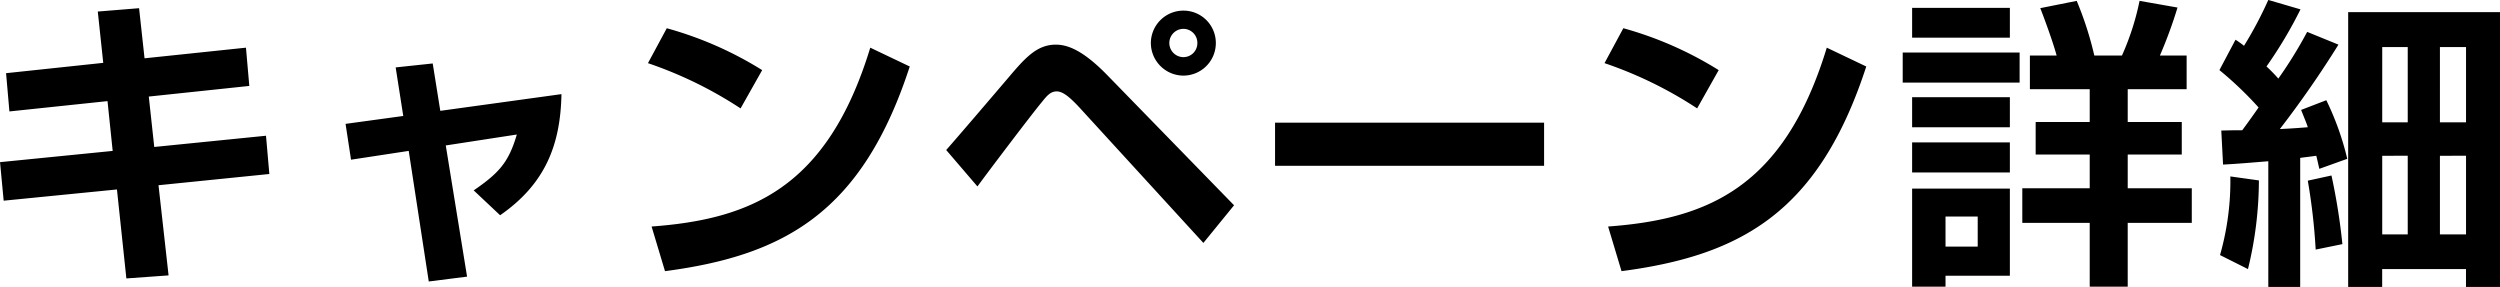 <svg xmlns="http://www.w3.org/2000/svg" width="214.058" height="24.57"><path d="M8.84 5.382l-8.32.884.286 3.276 8.4-.884.442 4.264-9.646.962.312 3.3 9.7-.962.806 7.618 3.614-.26-.862-7.72 9.49-.962-.286-3.276-9.568.962-.468-4.316 8.606-.91-.286-3.276-8.684.91-.468-4.29-3.536.286zM34.528 9.93l-4.94.676.468 3.068 4.94-.754 1.716 11.182 3.28-.416-1.824-11.232 6.084-.936c-.7 2.392-1.534 3.3-3.692 4.784l2.262 2.128c3.9-2.7 5.17-6.08 5.252-10.37L37.7 9.49l-.65-4.056-3.172.338zM65.26 6.004a30.97 30.97 0 0 0-8.168-3.586l-1.612 2.99a34.707 34.707 0 0 1 7.93 3.874zm-8.32 17.214c10.27-1.352 16.9-5.07 20.956-17.524l-3.38-1.612c-3.666 12.038-10.27 14.69-18.724 15.314zm26.752-7.254c.676-.936 4.524-6.032 5.538-7.254.416-.52.728-.884 1.248-.884s1.092.468 1.9 1.326l10.66 11.648 2.626-3.224L94.822 6.448c-2-2.054-3.328-2.626-4.42-2.626-1.664 0-2.678 1.2-4.134 2.912-1.352 1.586-4.394 5.148-5.252 6.11zM101.322.91a2.785 2.785 0 0 0-2.782 2.782 2.8 2.8 0 0 0 2.782 2.782 2.785 2.785 0 0 0 2.782-2.782A2.769 2.769 0 0 0 101.322.91zm0 1.56a1.2 1.2 0 0 1 1.2 1.222 1.193 1.193 0 0 1-1.2 1.2 1.21 1.21 0 0 1-1.2-1.2 1.214 1.214 0 0 1 1.2-1.222zm7.852 8.034v3.692h23.036v-3.692zm37.986-4.5a30.971 30.971 0 0 0-8.164-3.588l-1.612 2.99a34.707 34.707 0 0 1 7.93 3.874zm-8.32 17.214c10.27-1.352 16.9-5.07 20.956-17.524l-3.38-1.612c-3.666 12.038-10.27 14.69-18.724 15.314zm24.882 1.326h2.86v-.936h5.51v-7.462h-8.37zm5.616-6.006v2.574h-2.756v-2.574zm12.844 6.006v-5.46h5.486V16.12h-5.486v-2.89h4.628v-2.782h-4.628V7.64h5.044V4.754h-2.288a38.869 38.869 0 0 0 1.508-4.108l-3.25-.572a22.178 22.178 0 0 1-1.508 4.68h-2.366a29.046 29.046 0 0 0-1.508-4.68l-3.12.624c.26.65 1.092 2.886 1.4 4.056h-2.288V7.64h5.122v2.808H174.3v2.782h4.628v2.89h-5.772v2.964h5.772v5.46zm-18.46-21.32h8.37V.676h-8.37zm-.806 3.848h10.01V4.498h-10.01zm.806 3.822h8.37V8.32h-8.37zm0 3.874h8.37v-2.574h-8.37zm37.336 9.8h2.912v-1.532h7.176v1.534h2.912V1.04h-13zm5.1-11.232v6.734h-2.184v-6.732zm0-9.308v6.448h-2.184V4.03zm4.992 0v6.448h-2.236V4.03zm0 9.308v6.734h-2.236v-6.732zm-20.18 1.77a23.2 23.2 0 0 1-.884 6.734l2.392 1.2a32.172 32.172 0 0 0 .936-7.592zm-.624-1.014c.936-.052 1.352-.078 3.874-.286V24.57h2.73V13.52c.312-.052.65-.078 1.378-.182.078.312.1.416.26 1.118l2.392-.858a24.085 24.085 0 0 0-1.794-5.018l-2.158.832c.416 1.04.468 1.144.572 1.482-1.222.1-1.872.13-2.392.156a87.647 87.647 0 0 0 5.018-7.228l-2.678-1.092a37.376 37.376 0 0 1-2.47 4 13.46 13.46 0 0 0-1.014-1.04 37.032 37.032 0 0 0 2.912-4.888l-2.756-.806a33.468 33.468 0 0 1-2.08 3.926 7.3 7.3 0 0 0-.728-.52l-1.378 2.6a30.578 30.578 0 0 1 3.354 3.2c-.364.52-.936 1.326-1.4 1.95-.494 0-.806 0-1.794.026zm7.254 1.378a51.407 51.407 0 0 1 .676 5.9l2.288-.468a52.915 52.915 0 0 0-.936-5.876z"/></svg>